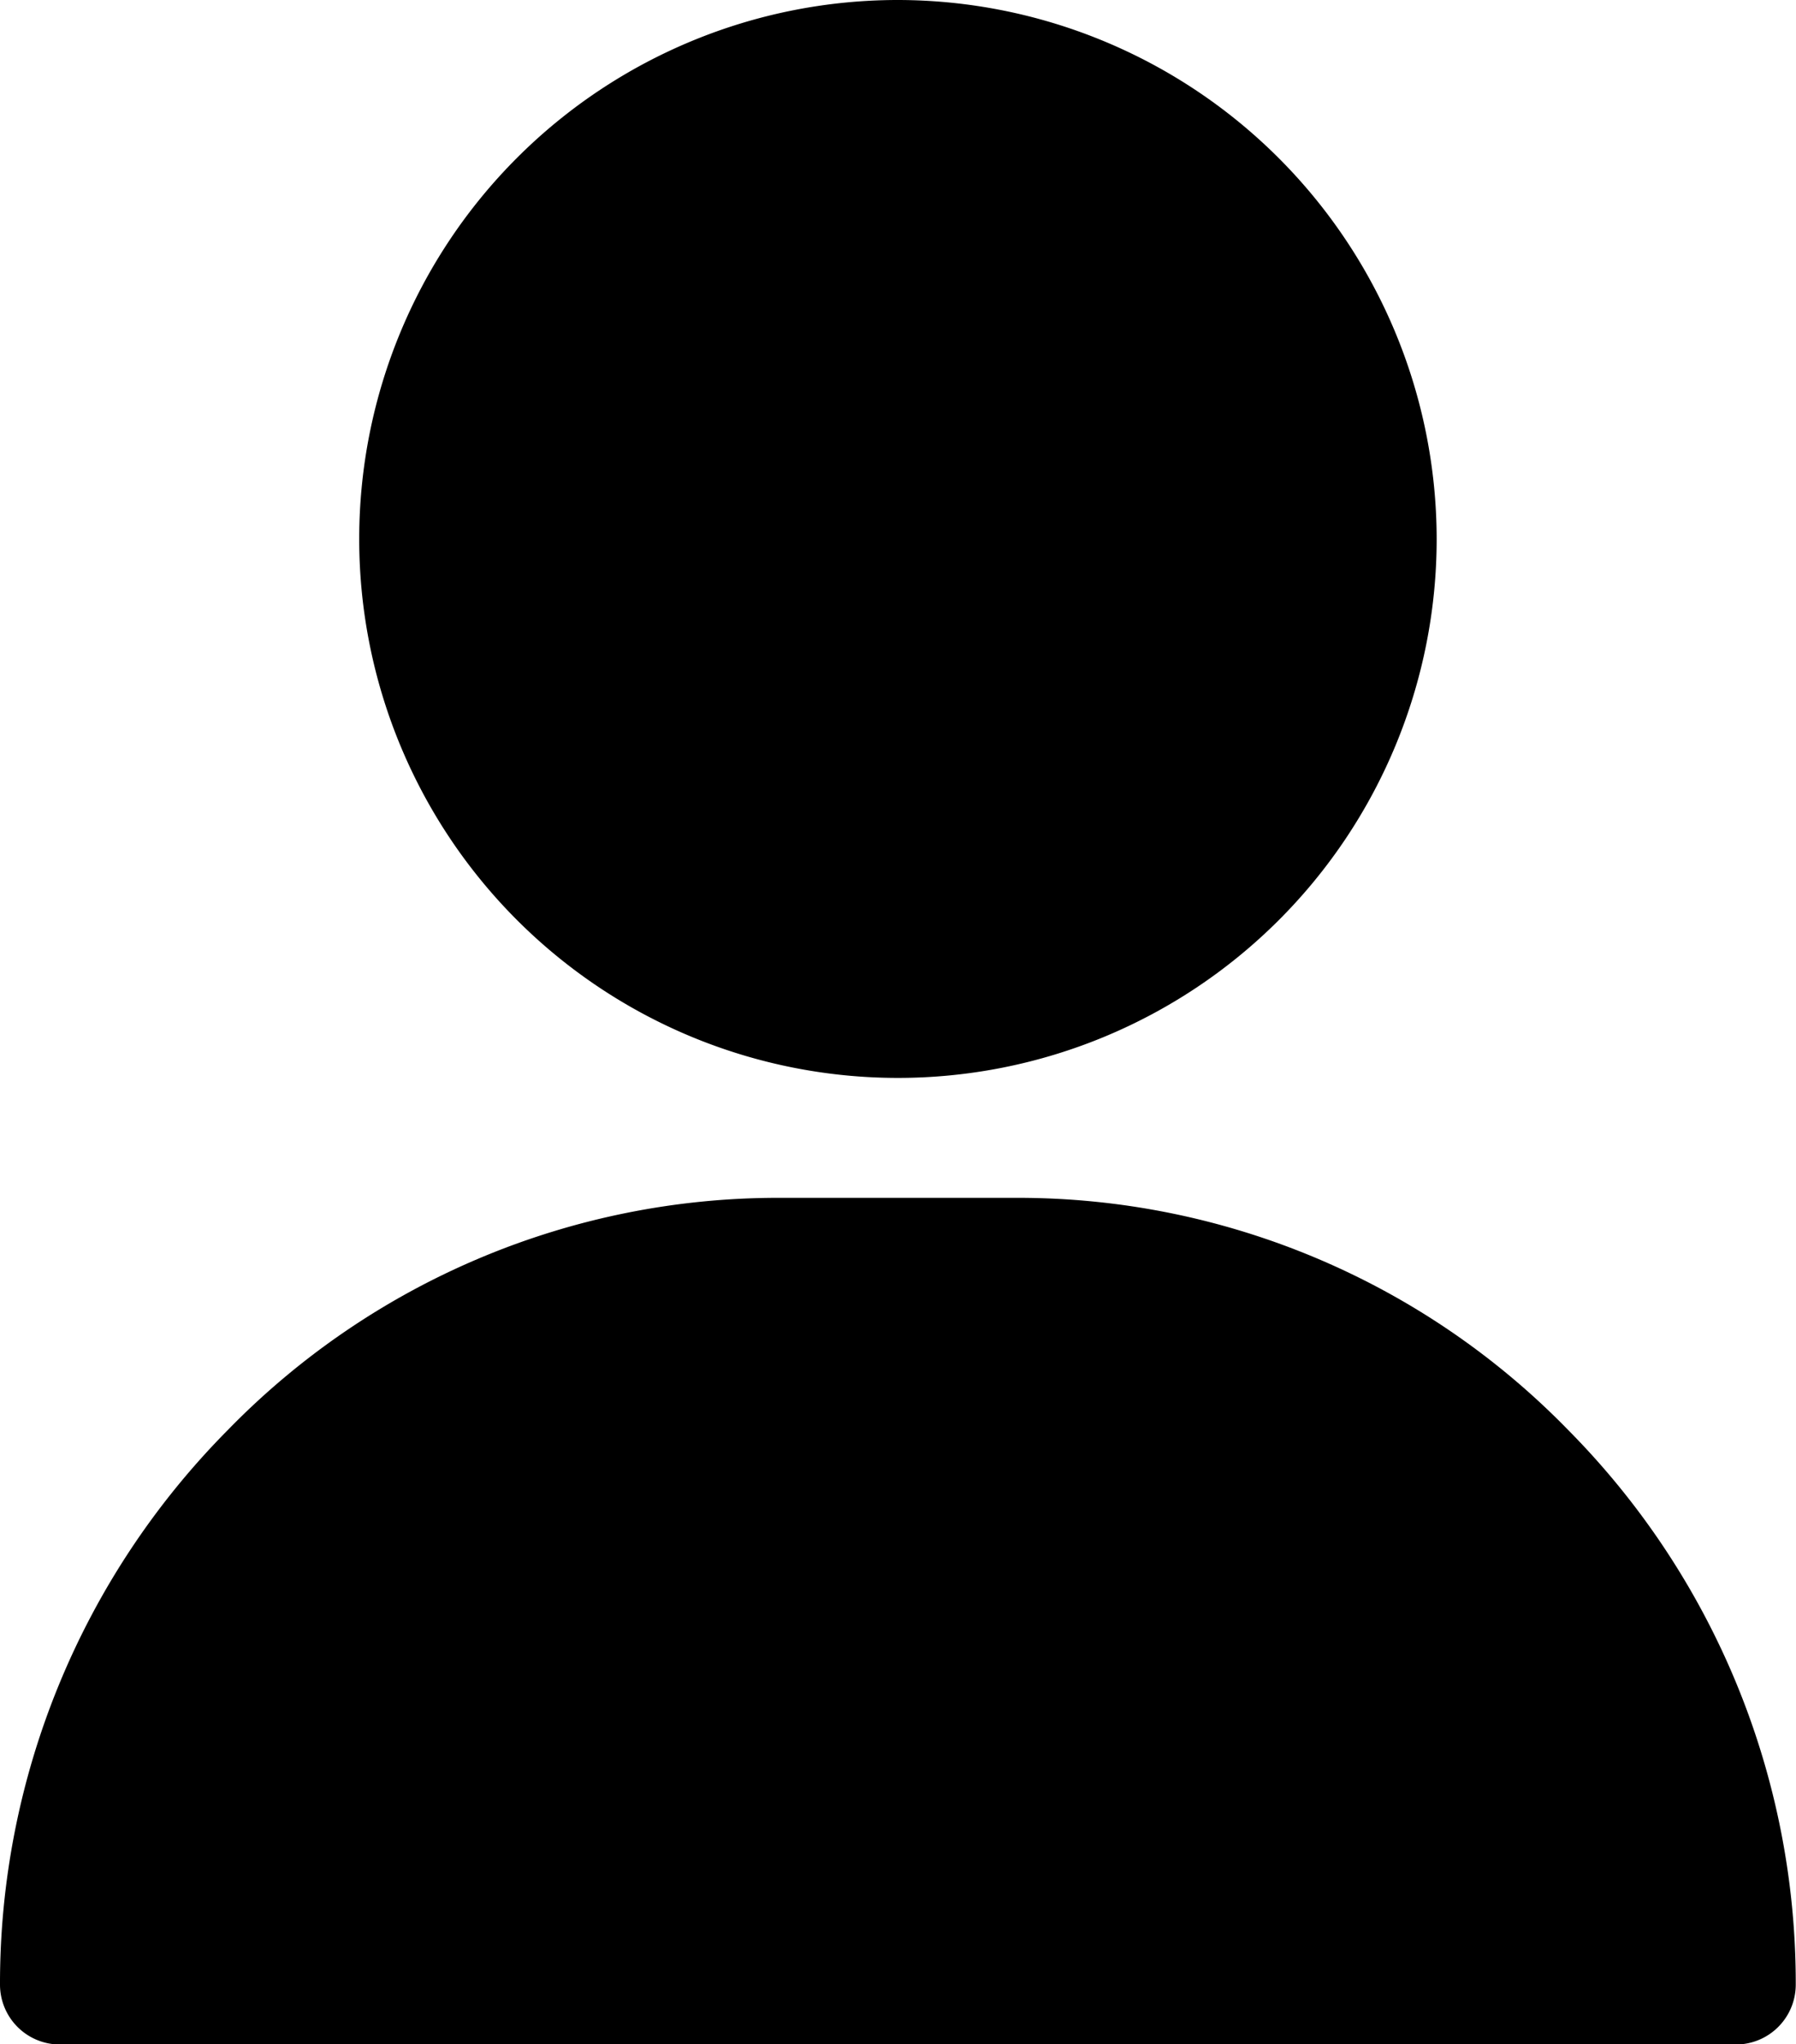<svg xmlns="http://www.w3.org/2000/svg" width="29.004" height="33" viewBox="0 0 29.004 33">
  <g id="user" transform="translate(-31)">
    <g id="Group_157" data-name="Group 157" transform="translate(36.801)">
      <g id="Group_156" data-name="Group 156">
        <path id="Path_312" data-name="Path 312" d="M129.7,0a8.7,8.7,0,1,0,8.7,8.7A8.711,8.711,0,0,0,129.7,0Z" transform="translate(-121)"/>
      </g>
    </g>
    <g id="Group_159" data-name="Group 159" transform="translate(31 19.336)">
      <g id="Group_158" data-name="Group 158" transform="translate(0)">
        <path id="Path_313" data-name="Path 313" d="M56.328,303.751A12.4,12.4,0,0,0,47.436,300H43.568a12.4,12.4,0,0,0-8.892,3.751A12.681,12.681,0,0,0,31,312.7a.967.967,0,0,0,.967.967h27.07A.967.967,0,0,0,60,312.7,12.681,12.681,0,0,0,56.328,303.751Z" transform="translate(-31 -300)"/>
      </g>
    </g>
  </g>
</svg>
